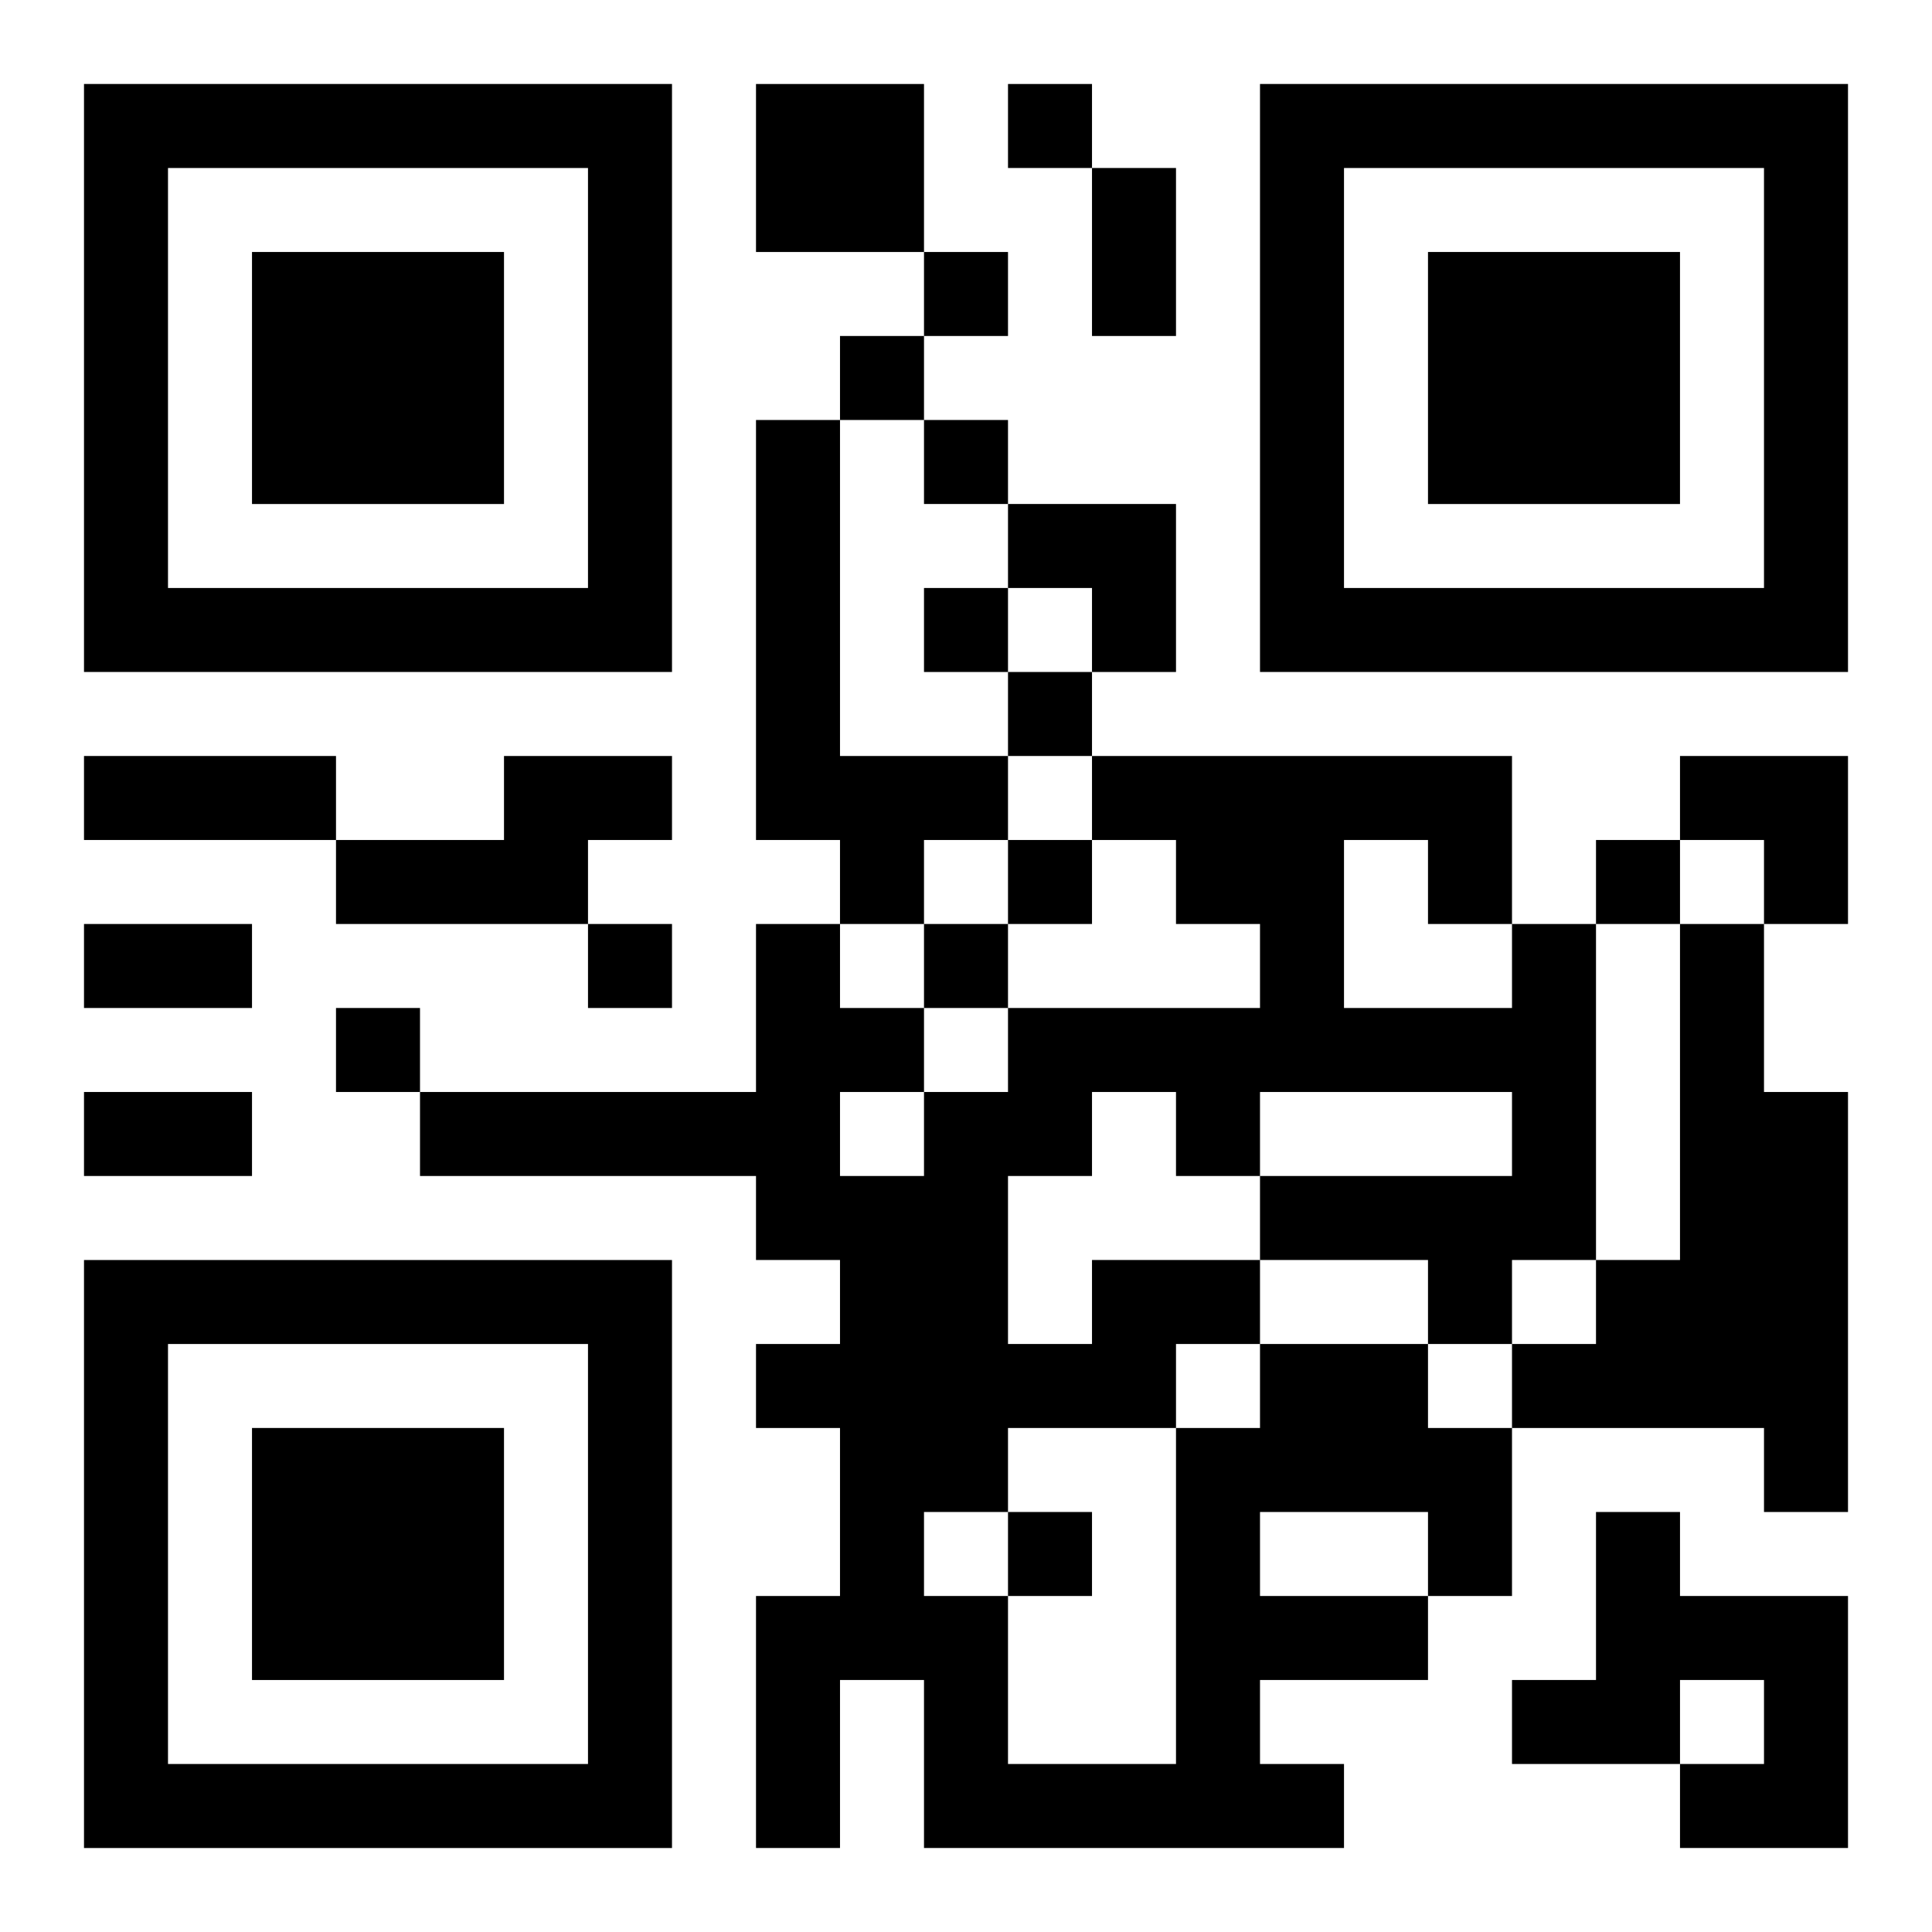<?xml version="1.0" encoding="UTF-8"?>
<svg width="250" height="250" baseProfile="full" version="1.1" viewBox="-1 -1 23 23" xmlns="http://www.w3.org/2000/svg" xmlns:xlink="http://www.w3.org/1999/xlink"><symbol id="a"><path d="m0 7v7h7v-7h-7zm1 1h5v5h-5v-5zm1 1v3h3v-3h-3z"/></symbol><use y="-7" xlink:href="#a"/><use y="7" xlink:href="#a"/><use x="14" y="-7" xlink:href="#a"/><path d="m8 0h2v2h-2v-2m0 4h1v4h2v1h-1v1h-1v-1h-1v-5m-3 4h2v1h-1v1h-3v-1h2v-1m14 2h1v2h1v5h-1v-1h-3v-1h1v-1h1v-4m-5 5h2v1h1v2h-1v1h-2v1h1v1h-5v-2h-1v2h-1v-3h1v-2h-1v-1h1v-1h-1v-1h-4v-1h4v-2h1v1h1v1h1v-1h3v-1h-1v-1h-1v-1h5v2h1v4h-1v1h-1v-1h-2v1m0 2v1h2v-1h-2m-1-2v1h1v-1h-1m2-6v2h2v-1h-1v-1h-1m-3 3v1h-1v2h1v-1h2v-1h3v-1h-3v1h-1v-1h-1m-3 0v1h1v-1h-1m2 4v1h-1v1h1v2h2v-4h-2m7 1h1v1h2v3h-2v-1h1v-1h-1v1h-2v-1h1v-2m-7-17v1h1v-1h-1m-1 2v1h1v-1h-1m-1 1v1h1v-1h-1m1 1v1h1v-1h-1m0 2v1h1v-1h-1m1 1v1h1v-1h-1m0 2v1h1v-1h-1m7 0v1h1v-1h-1m-12 1v1h1v-1h-1m4 0v1h1v-1h-1m-7 1v1h1v-1h-1m8 6v1h1v-1h-1m1-16h1v2h-1v-2m-12 7h3v1h-3v-1m0 2h2v1h-2v-1m0 2h2v1h-2v-1m11-7h2v2h-1v-1h-1zm8 3h2v2h-1v-1h-1z"/></svg>

